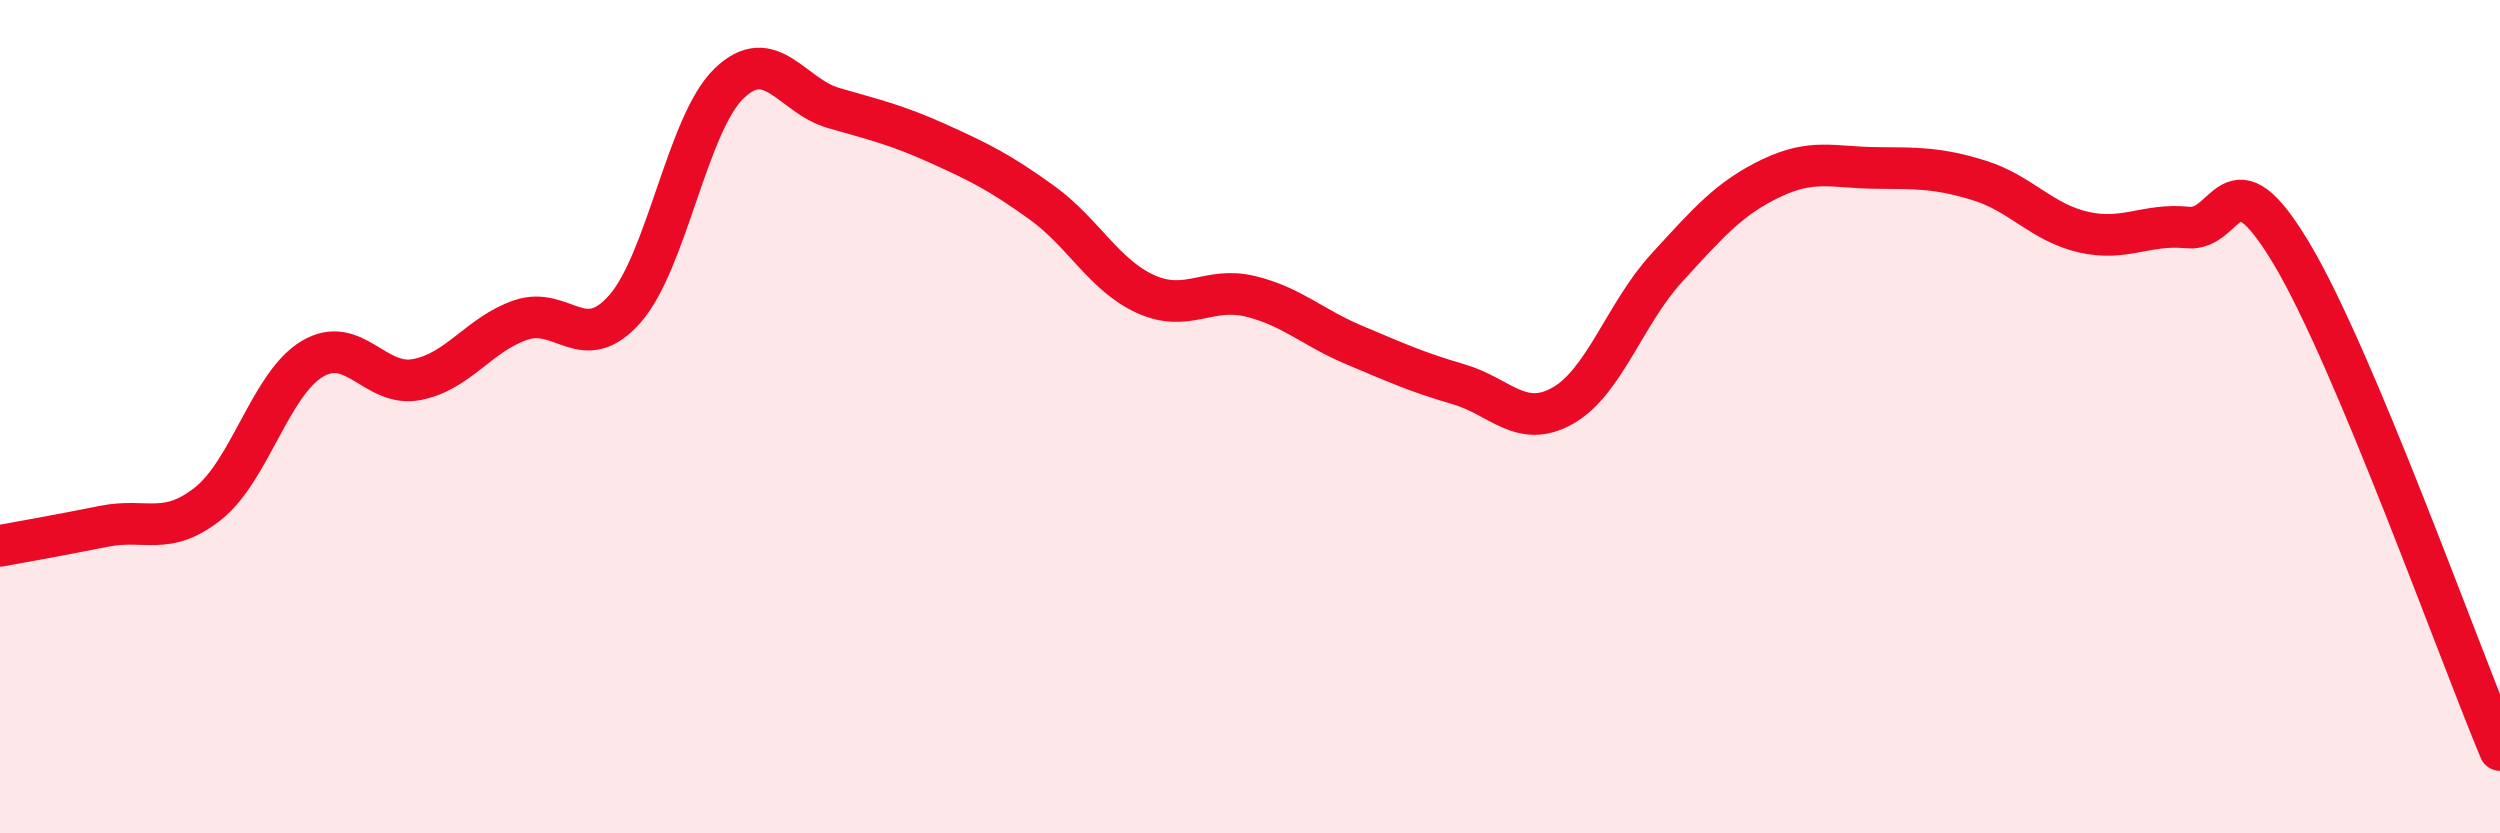 
    <svg width="60" height="20" viewBox="0 0 60 20" xmlns="http://www.w3.org/2000/svg">
      <path
        d="M 0,13.1 C 0.5,13.01 1.5,12.83 2.5,12.63 C 3.5,12.43 4,12.88 5,12.08 C 6,11.28 6.5,9.2 7.5,8.61 C 8.5,8.02 9,9.3 10,9.11 C 11,8.92 11.5,8.02 12.5,7.68 C 13.5,7.34 14,8.55 15,7.41 C 16,6.27 16.5,2.96 17.5,2 C 18.5,1.04 19,2.3 20,2.59 C 21,2.88 21.5,2.99 22.5,3.44 C 23.5,3.89 24,4.14 25,4.86 C 26,5.58 26.5,6.61 27.5,7.06 C 28.5,7.51 29,6.87 30,7.11 C 31,7.35 31.5,7.86 32.5,8.28 C 33.5,8.7 34,8.93 35,9.22 C 36,9.51 36.5,10.3 37.5,9.74 C 38.5,9.18 39,7.52 40,6.43 C 41,5.34 41.5,4.76 42.5,4.28 C 43.5,3.8 44,4.02 45,4.03 C 46,4.04 46.5,4.02 47.5,4.33 C 48.5,4.64 49,5.34 50,5.57 C 51,5.8 51.5,5.36 52.5,5.46 C 53.5,5.56 53.5,3.58 55,6.09 C 56.5,8.6 59,15.62 60,18L60 20L0 20Z"
        fill="#EB0A25"
        opacity="0.1"
        stroke-linecap="round"
        stroke-linejoin="round"
      />
      <path
        d="M 0,13.1 C 0.5,13.01 1.5,12.83 2.5,12.63 C 3.5,12.43 4,12.88 5,12.08 C 6,11.28 6.5,9.2 7.5,8.61 C 8.5,8.02 9,9.3 10,9.11 C 11,8.92 11.5,8.02 12.5,7.68 C 13.5,7.34 14,8.55 15,7.41 C 16,6.27 16.5,2.96 17.5,2 C 18.5,1.04 19,2.3 20,2.59 C 21,2.88 21.5,2.99 22.5,3.44 C 23.5,3.89 24,4.14 25,4.86 C 26,5.58 26.5,6.61 27.5,7.06 C 28.5,7.51 29,6.87 30,7.11 C 31,7.35 31.5,7.86 32.5,8.28 C 33.5,8.7 34,8.93 35,9.22 C 36,9.51 36.5,10.3 37.5,9.74 C 38.5,9.18 39,7.52 40,6.43 C 41,5.34 41.5,4.76 42.5,4.28 C 43.5,3.8 44,4.02 45,4.03 C 46,4.04 46.5,4.02 47.5,4.33 C 48.5,4.64 49,5.34 50,5.57 C 51,5.8 51.5,5.36 52.5,5.46 C 53.5,5.56 53.5,3.58 55,6.09 C 56.5,8.6 59,15.62 60,18"
        stroke="#EB0A25"
        stroke-width="1"
        fill="none"
        stroke-linecap="round"
        stroke-linejoin="round"
      />
    </svg>
  